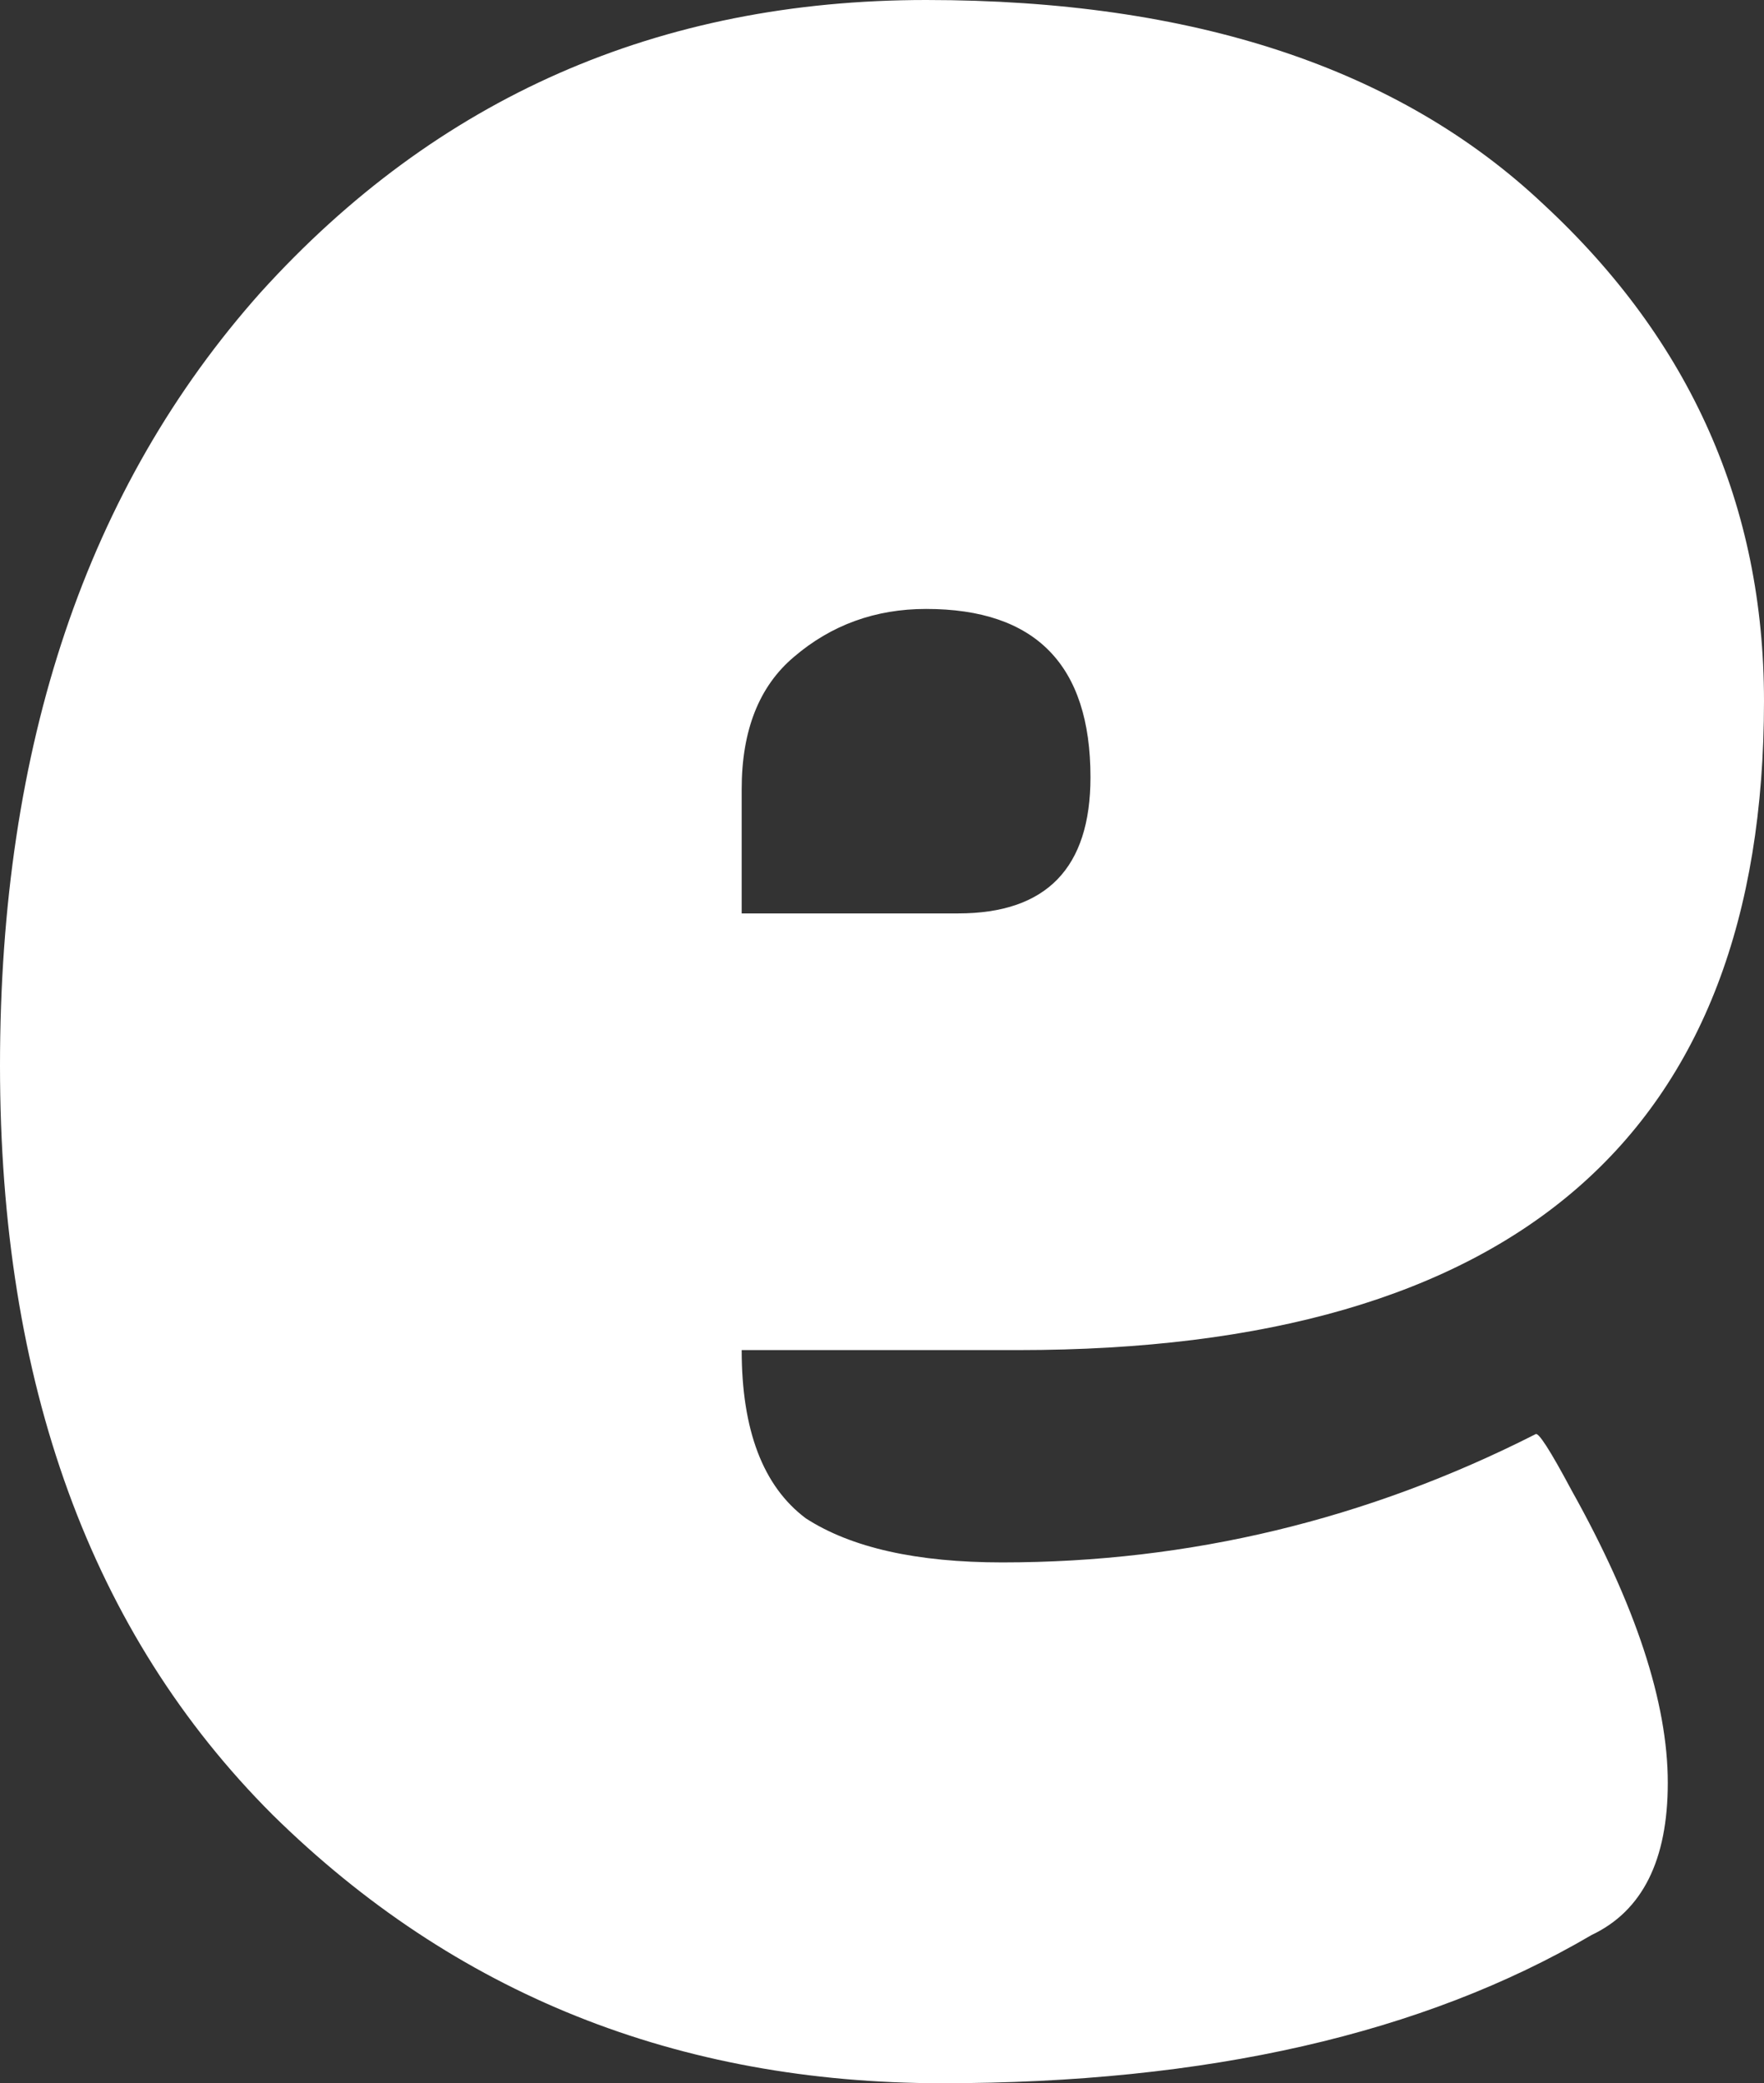 <svg width="493" height="582" viewBox="0 0 493 582" fill="none" xmlns="http://www.w3.org/2000/svg">
<rect x="0" y="0" width="493" height="582" fill="#333333" stroke="none"/>
<path d="M444.82 540.588C397.761 568.196 337.257 582 263.307 582C189.357 582 126.985 557.004 76.191 507.012C25.397 456.273 0 386.508 0 297.715C0 208.177 24.276 136.173 72.829 81.704C122.13 27.235 184.128 0 258.825 0C333.522 0 391.039 19.027 431.375 57.081C472.458 95.135 493 141.396 493 195.865C493 316.742 423.532 377.181 284.595 377.181H207.284C207.284 399.565 213.26 415.235 225.211 424.188C237.91 432.396 256.211 436.5 280.114 436.5C332.401 436.5 382.075 424.562 429.134 400.685C429.881 399.938 433.242 405.161 439.218 416.354C457.145 448.438 466.109 475.673 466.109 498.058C466.109 519.696 459.013 533.873 444.82 540.588ZM304.764 217.131C304.764 185.792 289.451 170.123 258.825 170.123C244.633 170.123 232.308 174.6 221.85 183.554C212.139 191.762 207.284 204.073 207.284 220.488V255.185H267.789C292.439 255.185 304.764 242.5 304.764 217.131Z" fill="white"/>
</svg>
